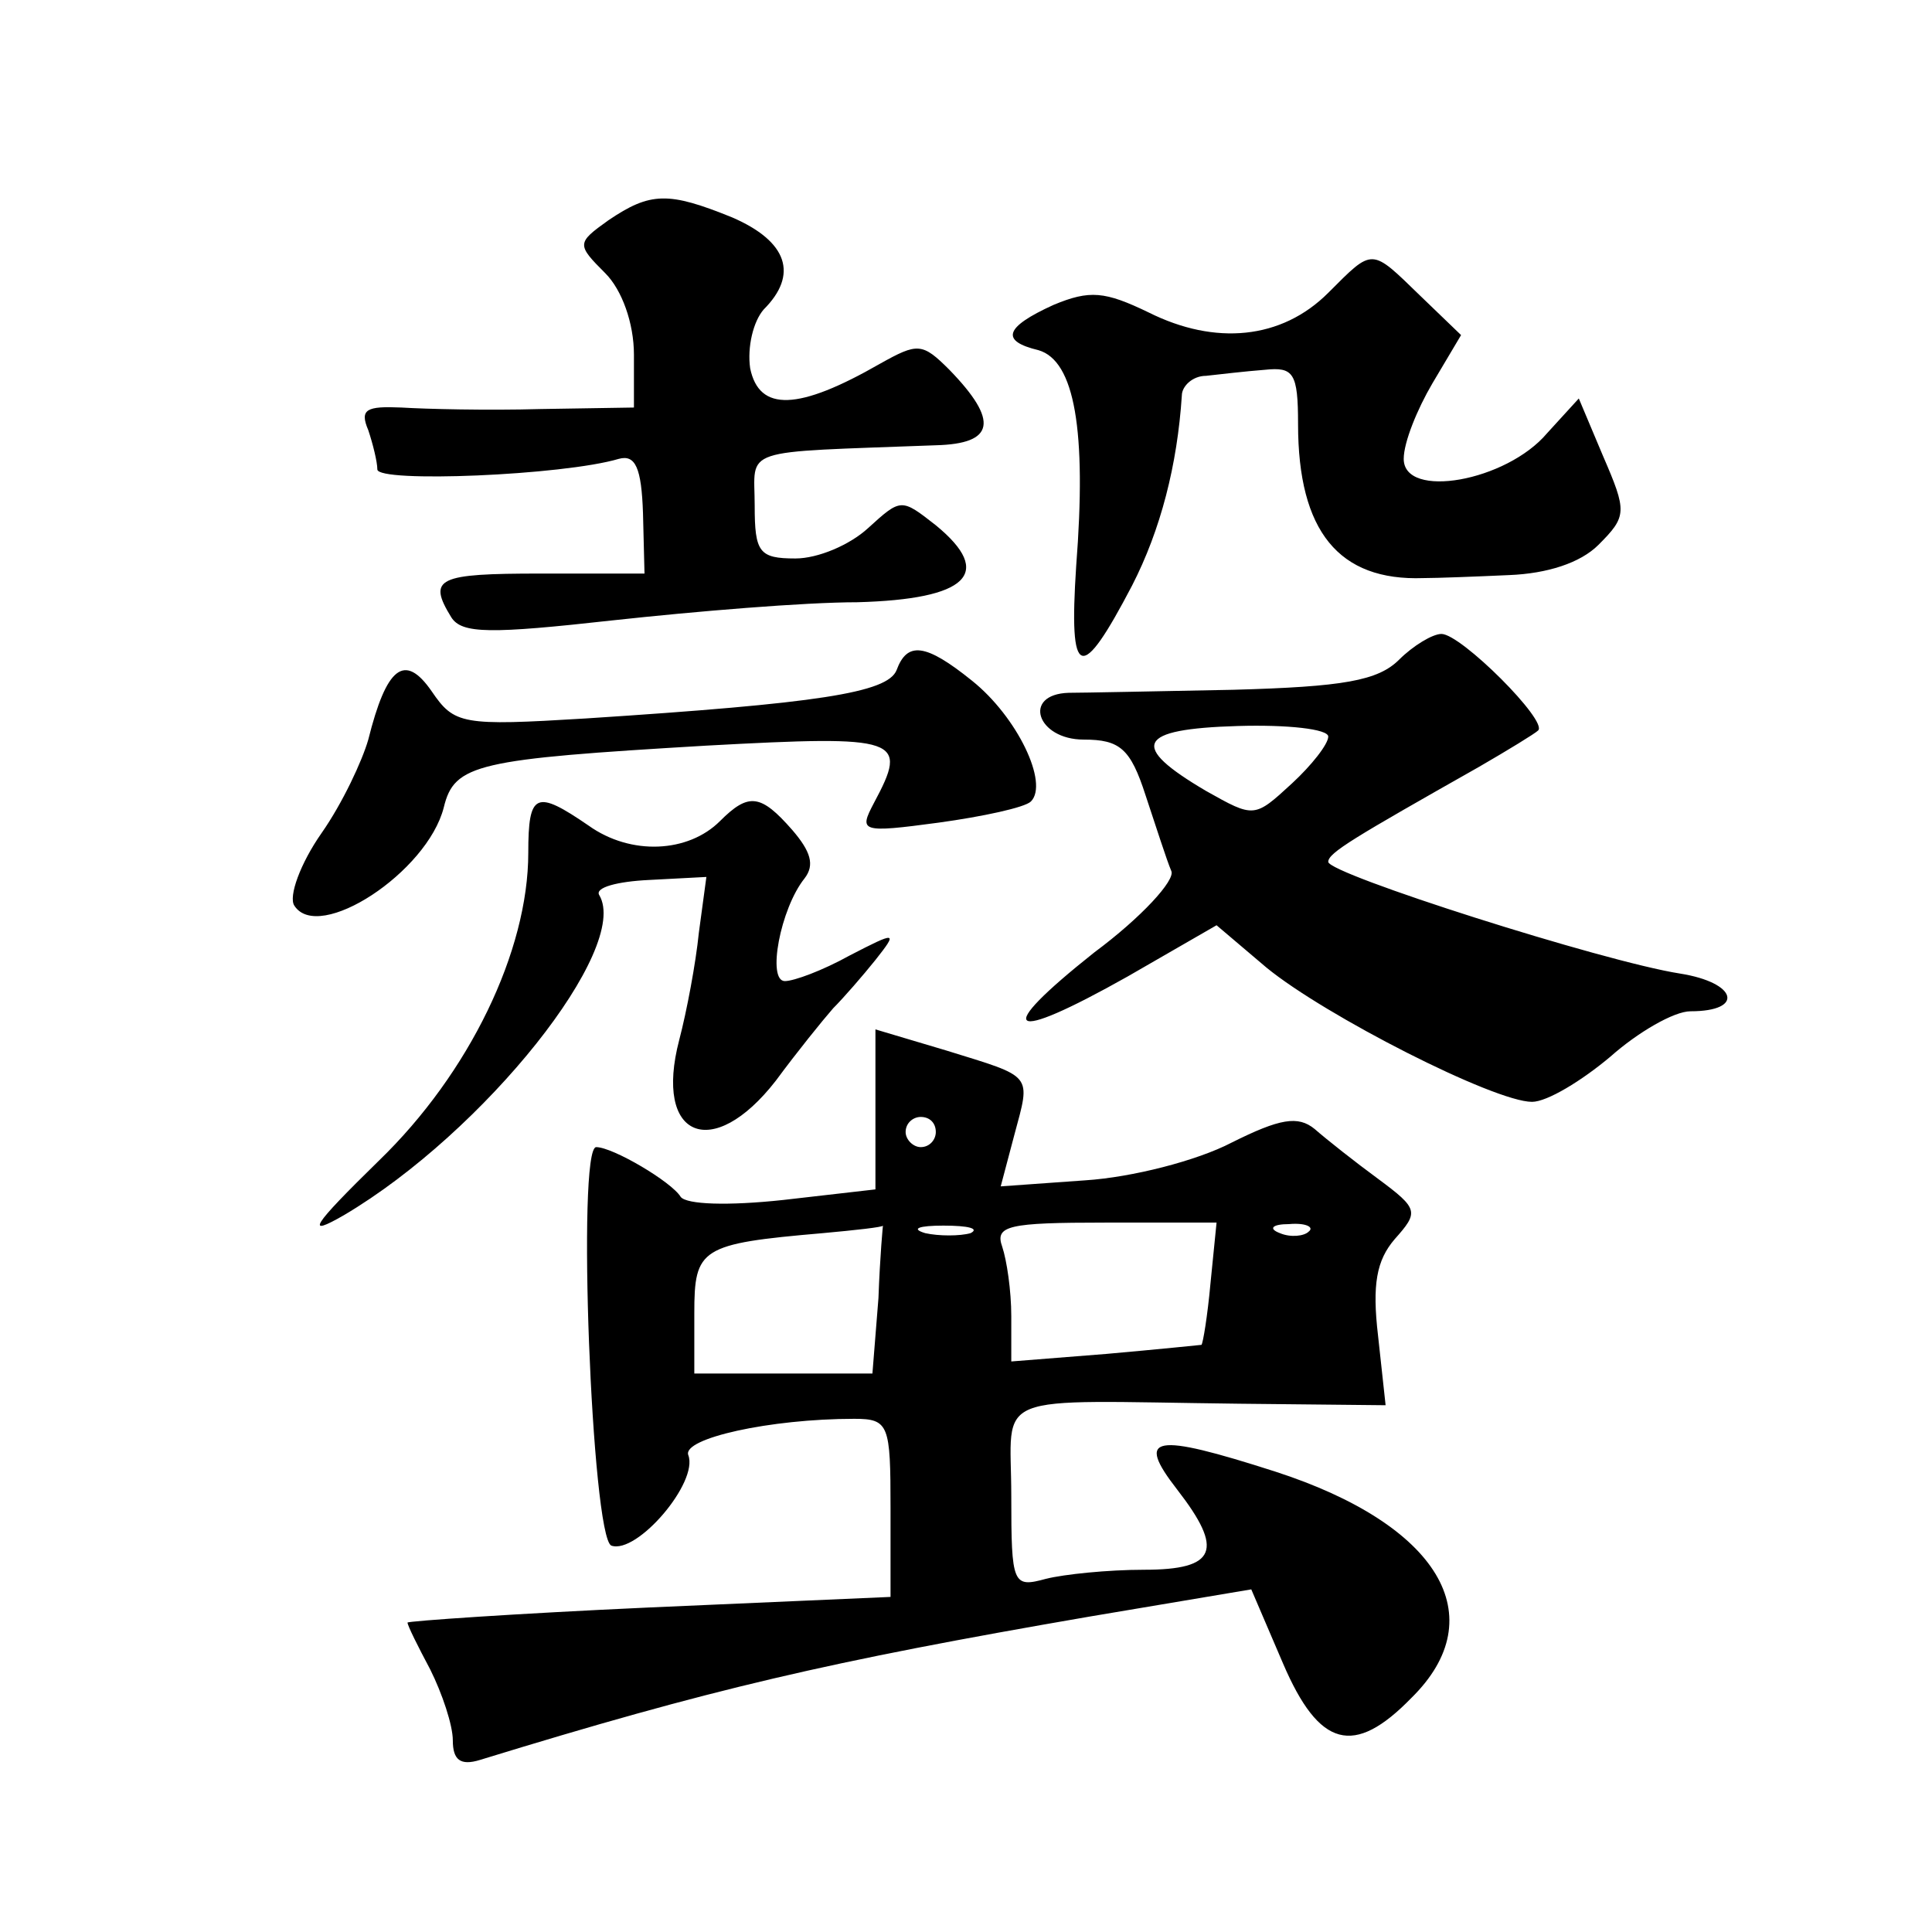 <?xml version="1.0" standalone="no"?>
<!DOCTYPE svg PUBLIC "-//W3C//DTD SVG 20010904//EN"
 "http://www.w3.org/TR/2001/REC-SVG-20010904/DTD/svg10.dtd">
<svg version="1.0" xmlns="http://www.w3.org/2000/svg"
 width="128pt" height="128pt" viewBox="0 0 128 128"
 preserveAspectRatio="xMidYMid meet">
<g transform="translate(0,128) scale(0.1,-0.1)"
fill="#0" stroke="none">
<path d="M403 1134 c-21 -15 -21 -16 -2 -35 11 -11 19 -33 19 -54 l0 -35 -62 -1
c-35 -1 -76 0 -92 1 -23 1 -28 -1 -22 -15 3 -9 6 -21 6 -26 0 -9 123 -4 160 7 11
3 15 -6 16 -36 l1 -40 -69 0 c-68 0 -75 -3 -59 -29 7 -11 26 -11 107 -2 55 6 127
12 162 12 73 2 91 19 52 51 -23 18 -23 18 -45 -2 -12 -11 -33 -20 -48 -20 -24 0
-27 4 -27 35 0 39 -12 35 120 40 39 1 42 16 9 50 -18 18 -21 18 -46 4 -54 -31 -80
-32 -86 -3 -2 14 2 31 9 39 23 23 16 45 -21 61 -42 17 -54 17 -82 -2z M880 1086
c-31 -31 -75 -35 -119 -13 -29 14 -39 15 -63 5 -33 -15 -35 -24 -10 -30 24 -7 32
-53 25 -143 -5 -76 3 -78 37 -13 19 37 30 80 33 126 0 6 7 13 16 13 9 1 26 3 39
4 19 2 22 -2 22 -36 0 -71 27 -104 83 -102 9 0 35 1 57 2 25 1 47 8 59 20 19 19
19 22 3 59 l-16 38 -21 -23 c-27 -32 -95 -44 -95 -17 0 11 9 33 19 50 l19 32 -27
26 c-33 32 -31 32 -61 2z M927 843 c-14 -14 -37 -18 -110 -20 -51 -1 -100 -2 -109
-2 -31 -1 -21 -31 10 -31 24 0 31 -6 41 -37 7 -21 14 -43 17 -50 3 -6 -20 -31 -51
-54 -68 -54 -58 -61 22 -16 l59 34 33 -28 c39 -32 151 -89 176 -89 10 0 33 14 52
30 18 16 42 30 53 30 36 0 31 19 -7 25 -51 8 -233 66 -233 74 0 6 17 16 100 63
19 11 37 22 39 24 7 6 -51 64 -64 64 -6 0 -19 -8 -28 -17z m-47 -51 c0 -5 -11 -19
-24 -31 -25 -23 -25 -23 -57 -5 -51 30 -46 41 21 43 33 1 60 -2 60 -7z M594 836
c-6 -15 -52 -22 -206 -32 -82 -5 -87 -4 -102 18 -18 26 -30 16 -42 -32 -4 -14 -17
-42 -31 -62 -14 -20 -22 -42 -18 -48 16 -25 88 22 99 65 7 29 22 32 174 41 129
7 134 5 111 -38 -10 -19 -9 -20 43 -13 29 4 57 10 61 14 12 12 -9 56 -39 80 -31
25 -43 26 -50 7z M350 715 c0 -65 -39 -146 -99 -204 -45 -44 -49 -51 -23 -36 93
55 190 177 169 212 -3 5 12 9 33 10 l38 2 -5 -37 c-2 -20 -8 -52 -13 -71 -17 -65
22 -81 64 -27 14 19 31 40 38 48 7 7 20 22 28 32 15 19 14 19 -17 3 -18 -10 -37
-17 -43 -17 -12 0 -3 48 13 68 7 9 4 18 -8 32 -21 24 -29 25 -48 6 -21 -21 -59
-23 -87 -3 -35 24 -40 22 -40 -18z M580 545 l0 -53 -61 -7 c-37 -4 -64 -3 -68 2
-6 10 -45 33 -56 33 -13 0 -3 -258 10 -264 17 -6 58 42 51 60 -4 11 54 24 110 24
23 0 24 -4 24 -59 l0 -59 -160 -7 c-88 -4 -160 -9 -160 -10 0 -2 7 -16 15 -31 8
-16 15 -37 15 -47 0 -13 5 -17 18 -13 153 47 230 65 404 95 l107 18 21 -49 c24
-56 47 -62 85 -23 55 54 18 115 -90 150 -81 26 -93 24 -65 -12 31 -40 26 -53 -22
-53 -24 0 -53 -3 -65 -6 -22 -6 -23 -4 -23 55 0 70 -17 63 151 61 l97 -1 -5 46
c-4 34 -1 50 11 64 16 18 16 20 -11 40 -15 11 -34 26 -42 33 -11 9 -23 7 -55 -9
-23 -12 -66 -23 -97 -25 l-56 -4 9 34 c11 41 13 38 -45 56 l-47 14 0 -53z m40 -15
c0 -5 -4 -10 -10 -10 -5 0 -10 5 -10 10 0 6 5 10 10 10 6 0 10 -4 10 -10z m-38
-110 l-4 -50 -59 0 -59 0 0 40 c0 43 4 46 85 53 22 2 40 4 40 5 0 1 -2 -20 -3 -48z
m61 43 c-7 -2 -21 -2 -30 0 -10 3 -4 5 12 5 17 0 24 -2 18 -5z m159 -33 c-2 -22
-5 -40 -6 -41 0 0 -29 -3 -63 -6 l-63 -5 0 30 c0 17 -3 37 -6 46 -5 14 4 16 68
16 l74 0 -4 -40z m65 34 c-3 -3 -12 -4 -19 -1 -8 3 -5 6 6 6 11 1 17 -2 13 -5z"/>
</g>
</svg>
